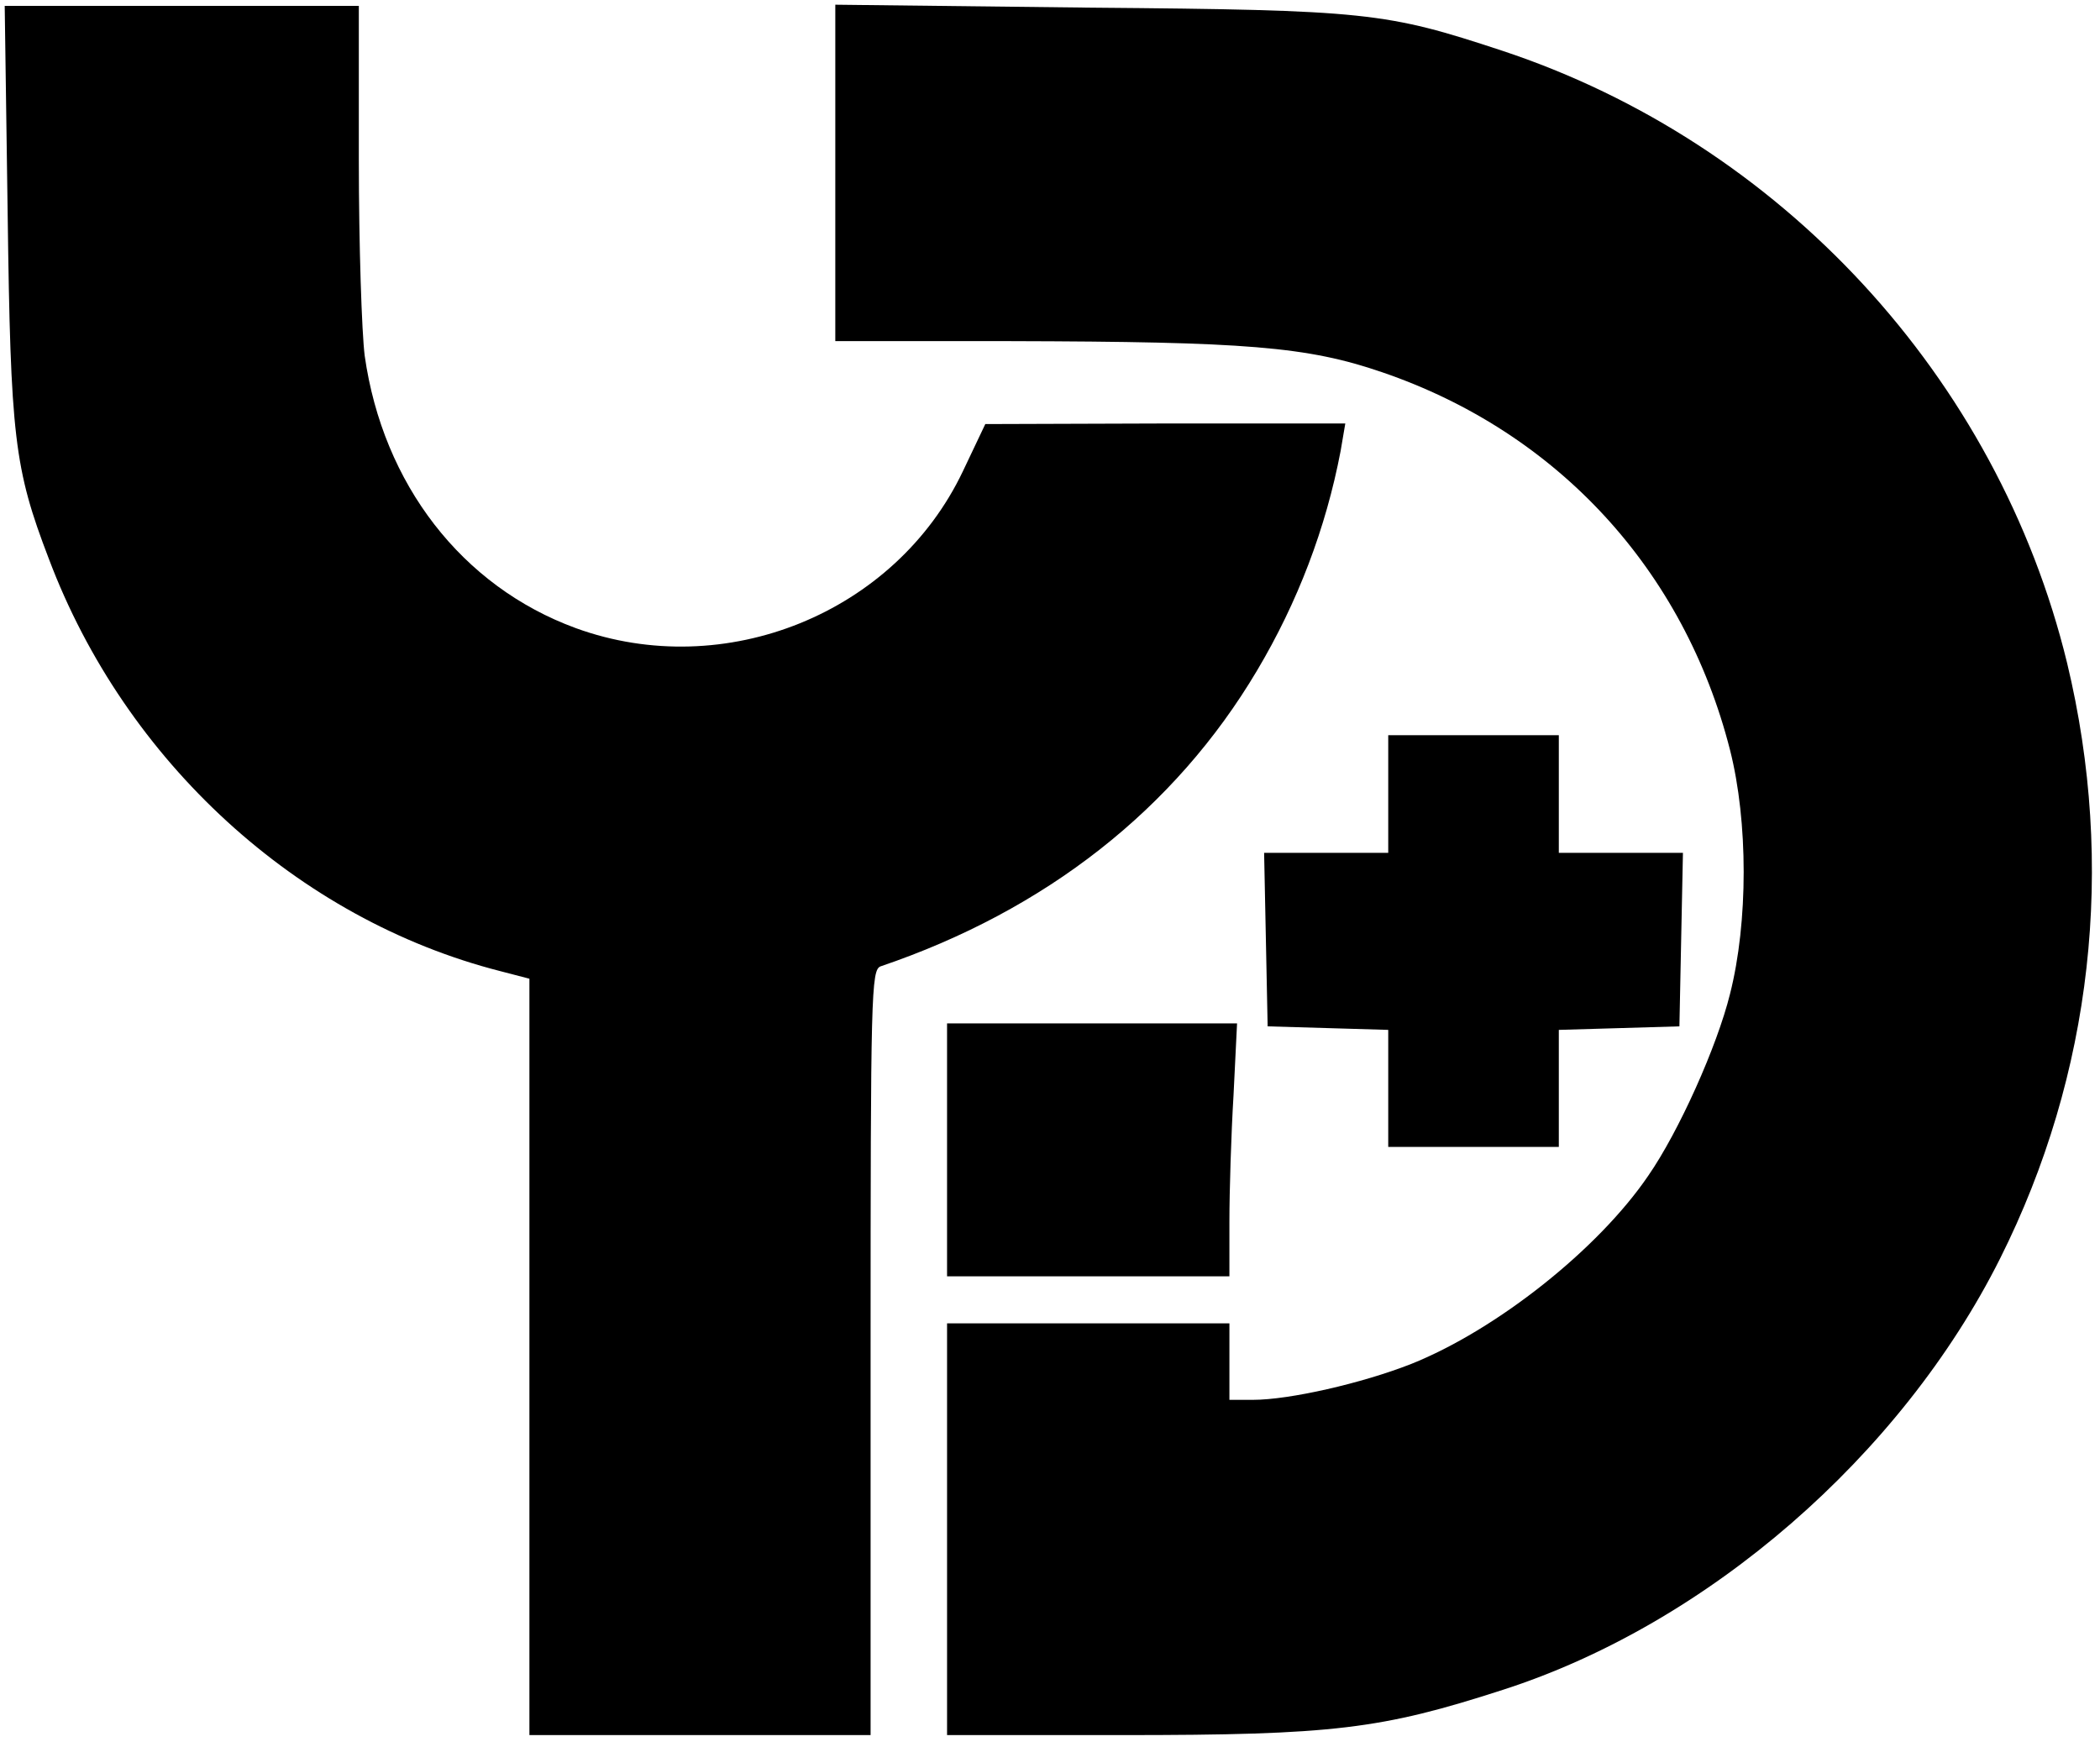 <?xml version="1.0" standalone="no"?>
<!DOCTYPE svg PUBLIC "-//W3C//DTD SVG 20010904//EN"
 "http://www.w3.org/TR/2001/REC-SVG-20010904/DTD/svg10.dtd">
<svg version="1.0" xmlns="http://www.w3.org/2000/svg"
 width="357pt" height="297pt" viewBox="0 0 357 297"
 preserveAspectRatio="xMidYMid meet">

<g transform="translate(0,297) scale(0.1,-0.1)"
fill="currentColor" stroke="none">
<path d="M13 2608 c5 -381 11 -434 70 -588 130 -345 423 -613 767 -701 l50
-13 0 -643 0 -643 290 0 290 0 0 650 c0 611 1 651 17 657 280 95 500 267 640
503 69 116 117 242 142 373 l8 47 -306 0 -306 -1 -38 -80 c-115 -242 -405
-359 -658 -267 -194 71 -328 245 -359 463 -5 39 -10 188 -10 333 l0 262 -301
0 -301 0 5 -352z"/>
<path d="M1420 2676 l0 -286 298 0 c400 -1 504 -9 632 -53 298 -102 513 -336
591 -642 31 -122 31 -293 0 -415 -22 -89 -87 -234 -139 -309 -85 -125 -258
-262 -403 -320 -84 -33 -207 -61 -269 -61 l-40 0 0 65 0 65 -240 0 -240 0 0
-350 0 -350 298 0 c359 0 440 10 647 77 348 112 677 398 845 733 157 313 197
668 114 1013 -118 485 -486 884 -961 1041 -197 65 -229 69 -700 73 l-433 5 0
-286z"/>
<path d="M2360 1620 l0 -100 -105 0 -106 0 3 -147 3 -148 103 -3 102 -3 0 -99
0 -100 145 0 145 0 0 100 0 99 103 3 102 3 3 148 3 147 -106 0 -105 0 0 100 0
100 -145 0 -145 0 0 -100z"/>
<path d="M1610 1015 l0 -215 240 0 240 0 0 93 c0 52 3 149 7 215 l6 122 -246
0 -247 0 0 -215z"/>
</g>
</svg>
